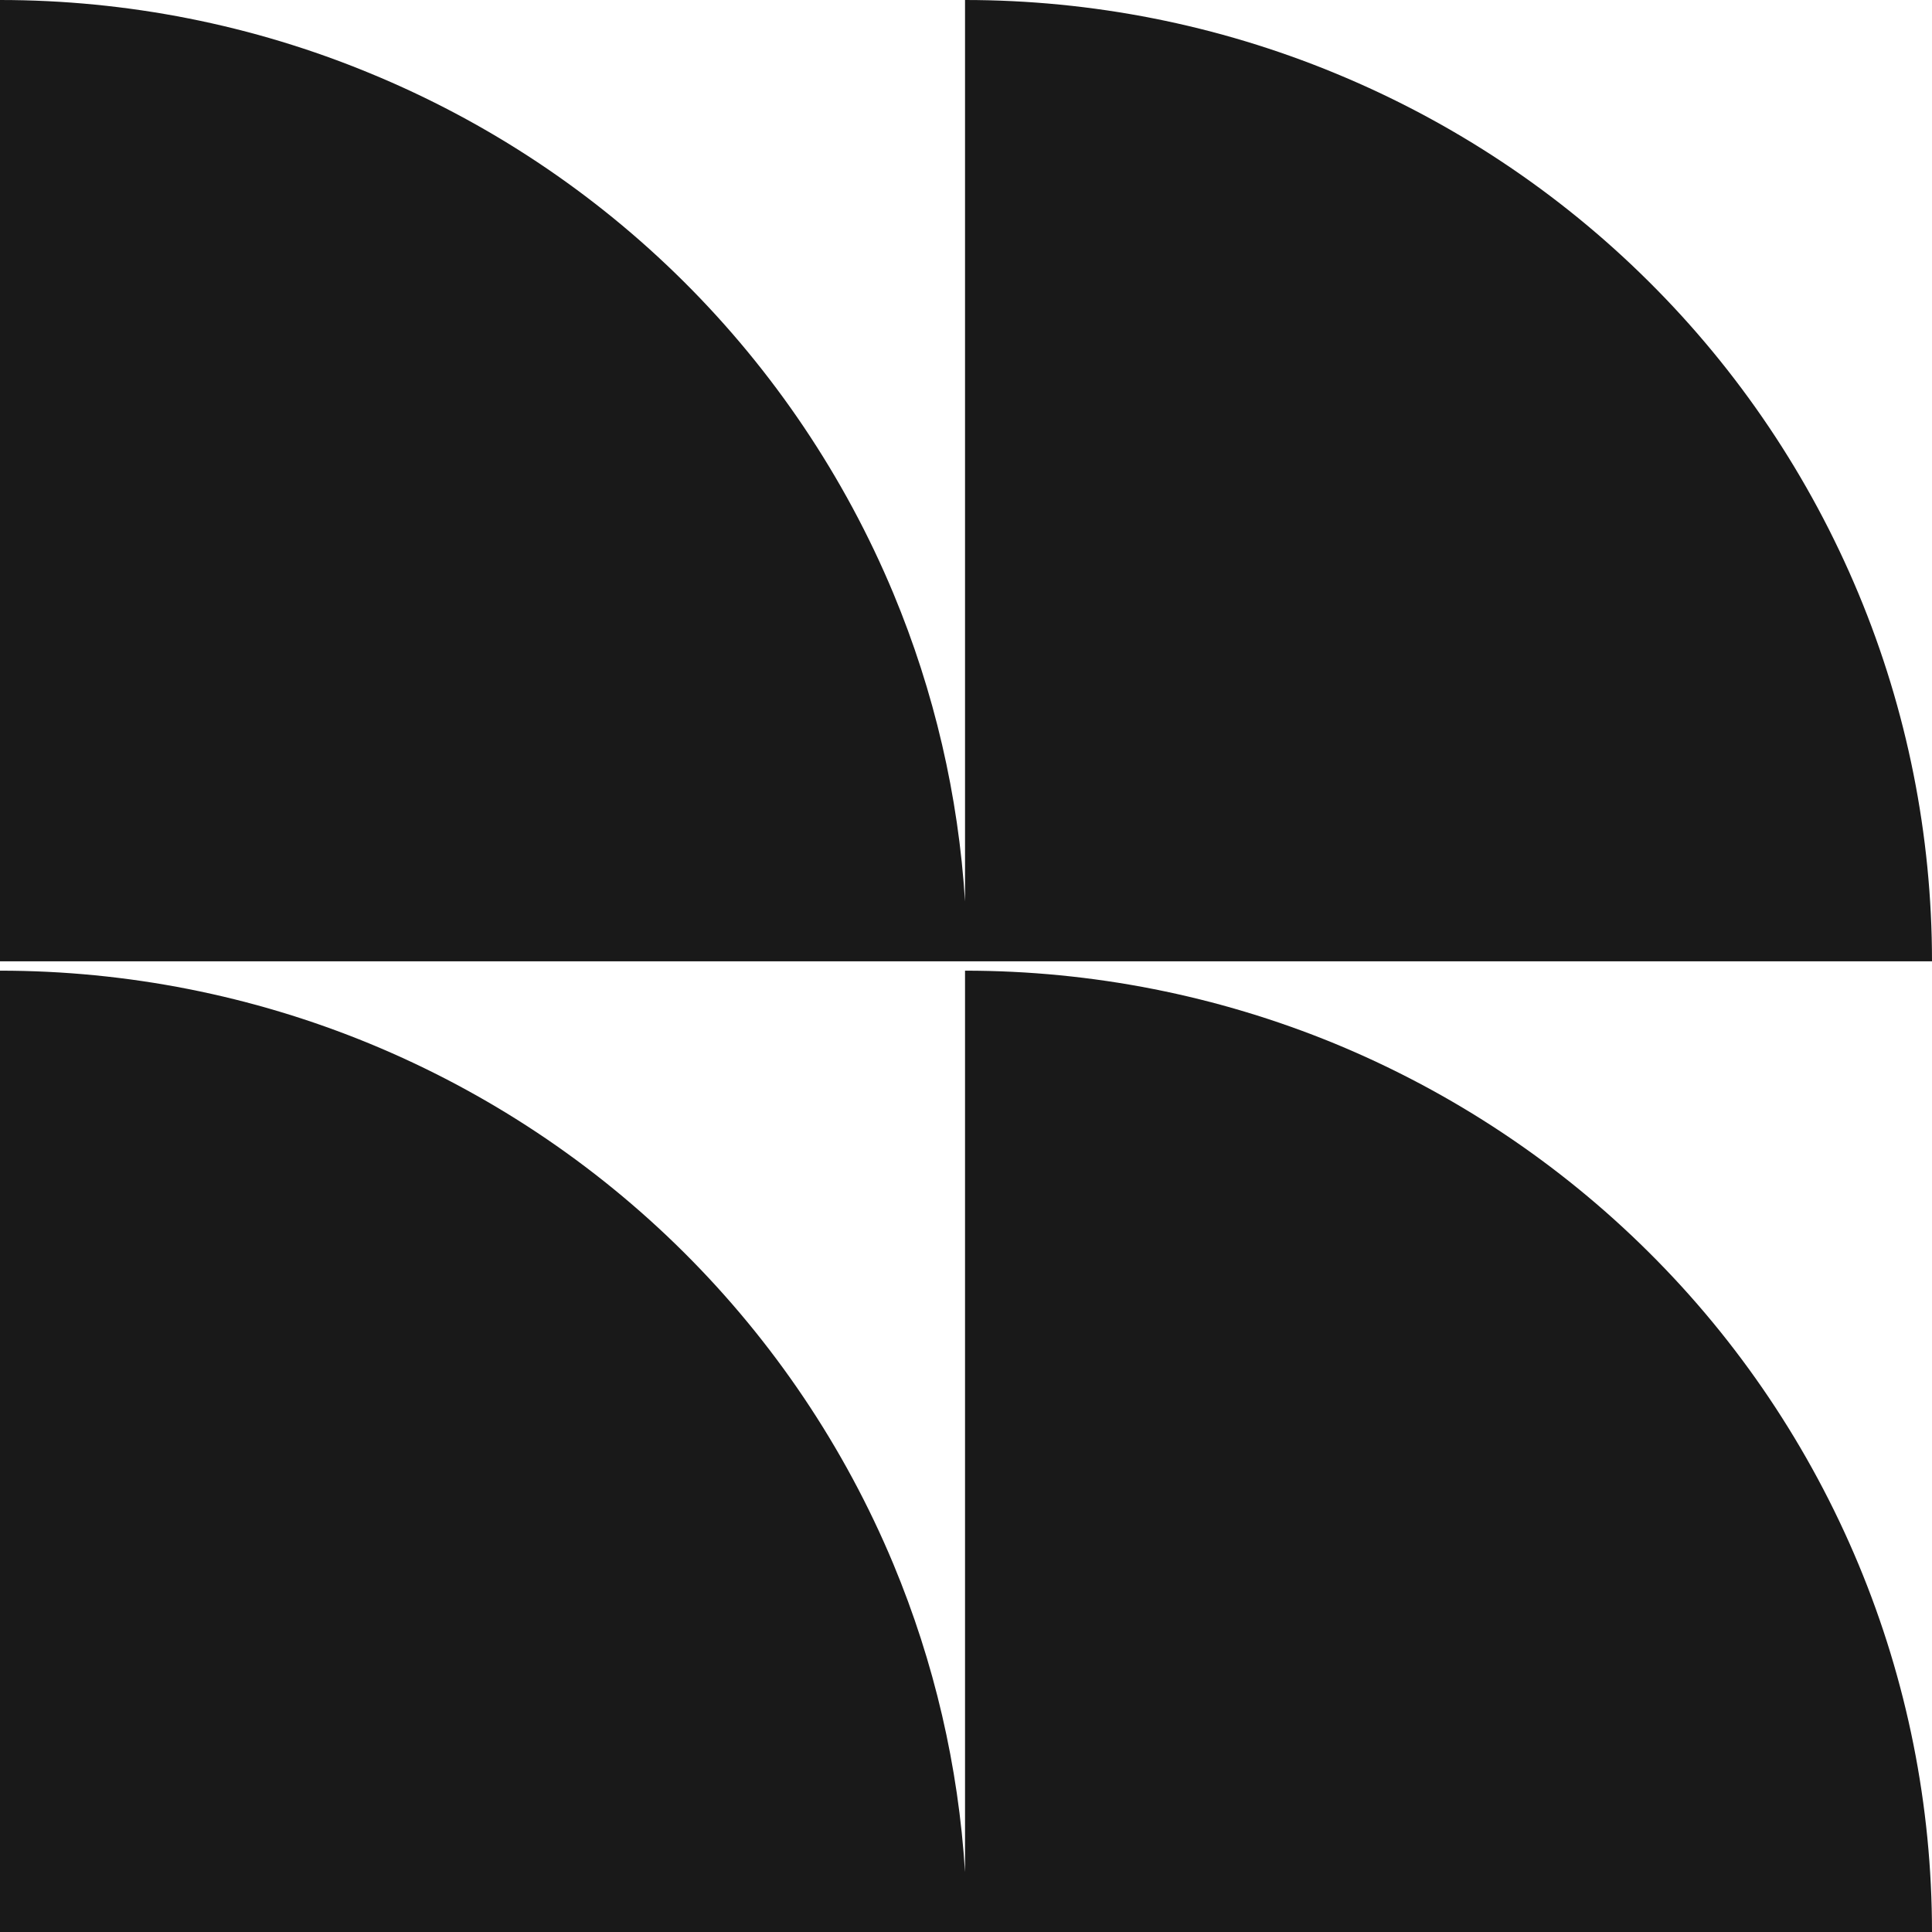 <?xml version="1.0" encoding="UTF-8"?> <svg xmlns="http://www.w3.org/2000/svg" width="12" height="12" viewBox="0 0 12 12" fill="none"><path d="M5.27071e-07 5.971L1.04907e-06 -1.04907e-06C0.789 -9.80123e-07 1.57 0.154 2.298 0.455C3.027 0.755 3.689 1.194 4.247 1.749C4.804 2.303 5.247 2.962 5.549 3.686C5.803 4.296 5.953 4.942 5.994 5.599L5.994 -5.25046e-07C6.783 -4.56096e-07 7.564 0.154 8.293 0.455C9.021 0.755 9.683 1.194 10.241 1.749C10.799 2.303 11.241 2.962 11.543 3.686C11.845 4.41 12 5.187 12 5.971L5.27071e-07 5.971Z" fill="#191919"></path><path d="M5.22003e-07 6.029C0.789 6.029 1.57 6.183 2.298 6.483C3.027 6.784 3.689 7.223 4.247 7.778C4.804 8.332 5.247 8.991 5.549 9.715C5.803 10.325 5.953 10.971 5.994 11.628L5.994 6.029C6.783 6.029 7.564 6.183 8.293 6.483C9.021 6.784 9.683 7.223 10.241 7.778C10.799 8.332 11.241 8.991 11.543 9.715C11.845 10.439 12 11.216 12 12L0 12L5.22003e-07 6.029Z" fill="#191919"></path></svg> 